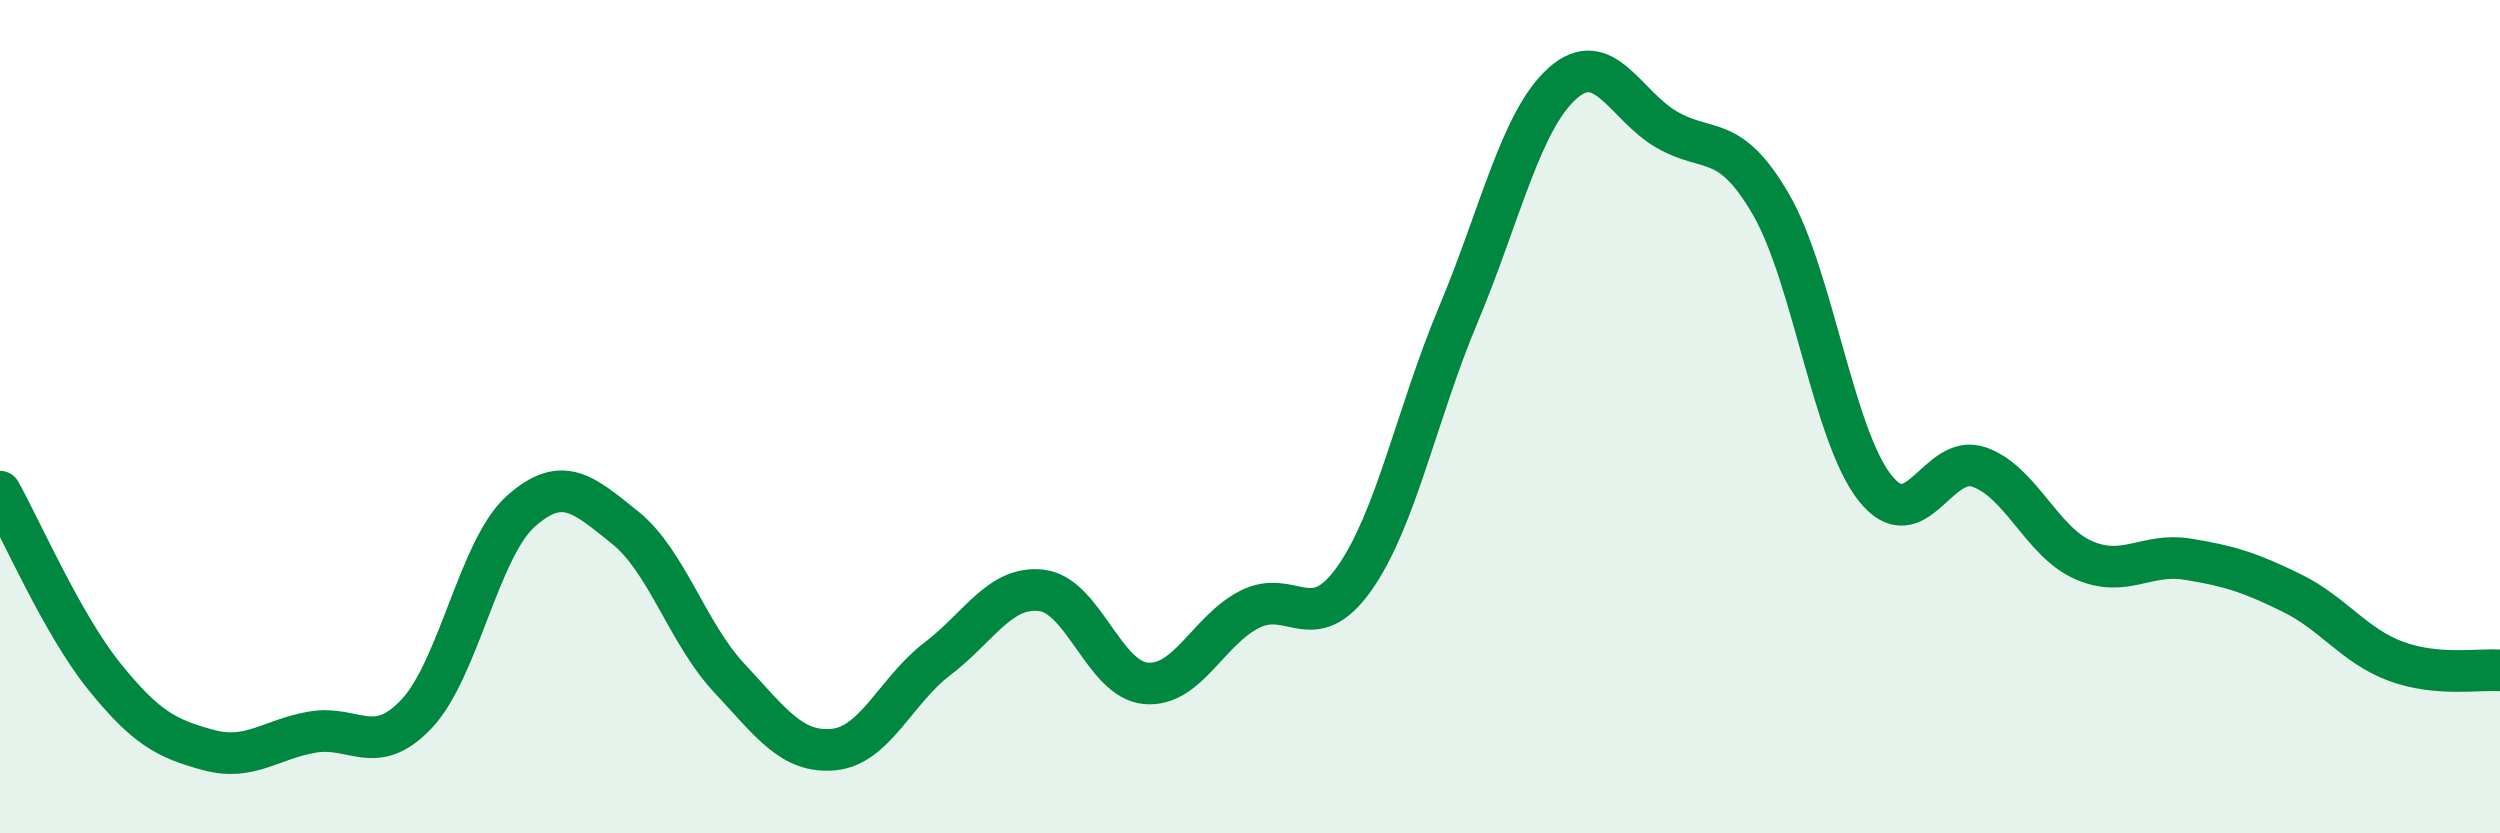 
    <svg width="60" height="20" viewBox="0 0 60 20" xmlns="http://www.w3.org/2000/svg">
      <path
        d="M 0,11.8 C 0.5,12.69 1.5,14.99 2.5,16.23 C 3.5,17.47 4,17.73 5,18 C 6,18.27 6.5,17.74 7.5,17.57 C 8.5,17.4 9,18.19 10,17.13 C 11,16.07 11.5,13.16 12.5,12.27 C 13.5,11.38 14,11.86 15,12.66 C 16,13.46 16.5,15.2 17.5,16.27 C 18.5,17.34 19,18.08 20,17.99 C 21,17.9 21.5,16.57 22.5,15.81 C 23.5,15.05 24,14.05 25,14.17 C 26,14.29 26.5,16.31 27.5,16.4 C 28.5,16.49 29,15.12 30,14.62 C 31,14.12 31.5,15.3 32.5,13.89 C 33.5,12.48 34,9.93 35,7.55 C 36,5.17 36.5,2.89 37.5,2 C 38.5,1.11 39,2.53 40,3.11 C 41,3.69 41.5,3.18 42.5,4.9 C 43.5,6.62 44,10.45 45,11.71 C 46,12.97 46.5,10.86 47.5,11.21 C 48.5,11.56 49,13 50,13.44 C 51,13.88 51.5,13.26 52.5,13.42 C 53.5,13.58 54,13.74 55,14.23 C 56,14.72 56.5,15.5 57.5,15.87 C 58.5,16.24 59.5,16.05 60,16.09L60 20L0 20Z"
        fill="#008740"
        opacity="0.1"
        stroke-linecap="round"
        stroke-linejoin="round"
      />
      <path
        d="M 0,11.8 C 0.5,12.69 1.5,14.99 2.5,16.23 C 3.5,17.47 4,17.73 5,18 C 6,18.27 6.5,17.74 7.5,17.57 C 8.5,17.4 9,18.19 10,17.13 C 11,16.07 11.5,13.16 12.5,12.27 C 13.5,11.38 14,11.86 15,12.66 C 16,13.46 16.5,15.2 17.5,16.27 C 18.5,17.34 19,18.08 20,17.99 C 21,17.9 21.5,16.57 22.5,15.81 C 23.5,15.05 24,14.05 25,14.17 C 26,14.29 26.5,16.31 27.5,16.4 C 28.5,16.49 29,15.12 30,14.62 C 31,14.12 31.5,15.3 32.5,13.89 C 33.5,12.48 34,9.93 35,7.55 C 36,5.17 36.5,2.89 37.5,2 C 38.5,1.11 39,2.53 40,3.11 C 41,3.69 41.5,3.18 42.5,4.9 C 43.5,6.62 44,10.45 45,11.71 C 46,12.97 46.5,10.86 47.5,11.21 C 48.5,11.56 49,13 50,13.44 C 51,13.88 51.5,13.26 52.5,13.42 C 53.5,13.58 54,13.74 55,14.23 C 56,14.72 56.5,15.5 57.5,15.87 C 58.5,16.24 59.5,16.05 60,16.09"
        stroke="#008740"
        stroke-width="1"
        fill="none"
        stroke-linecap="round"
        stroke-linejoin="round"
      />
    </svg>
  
